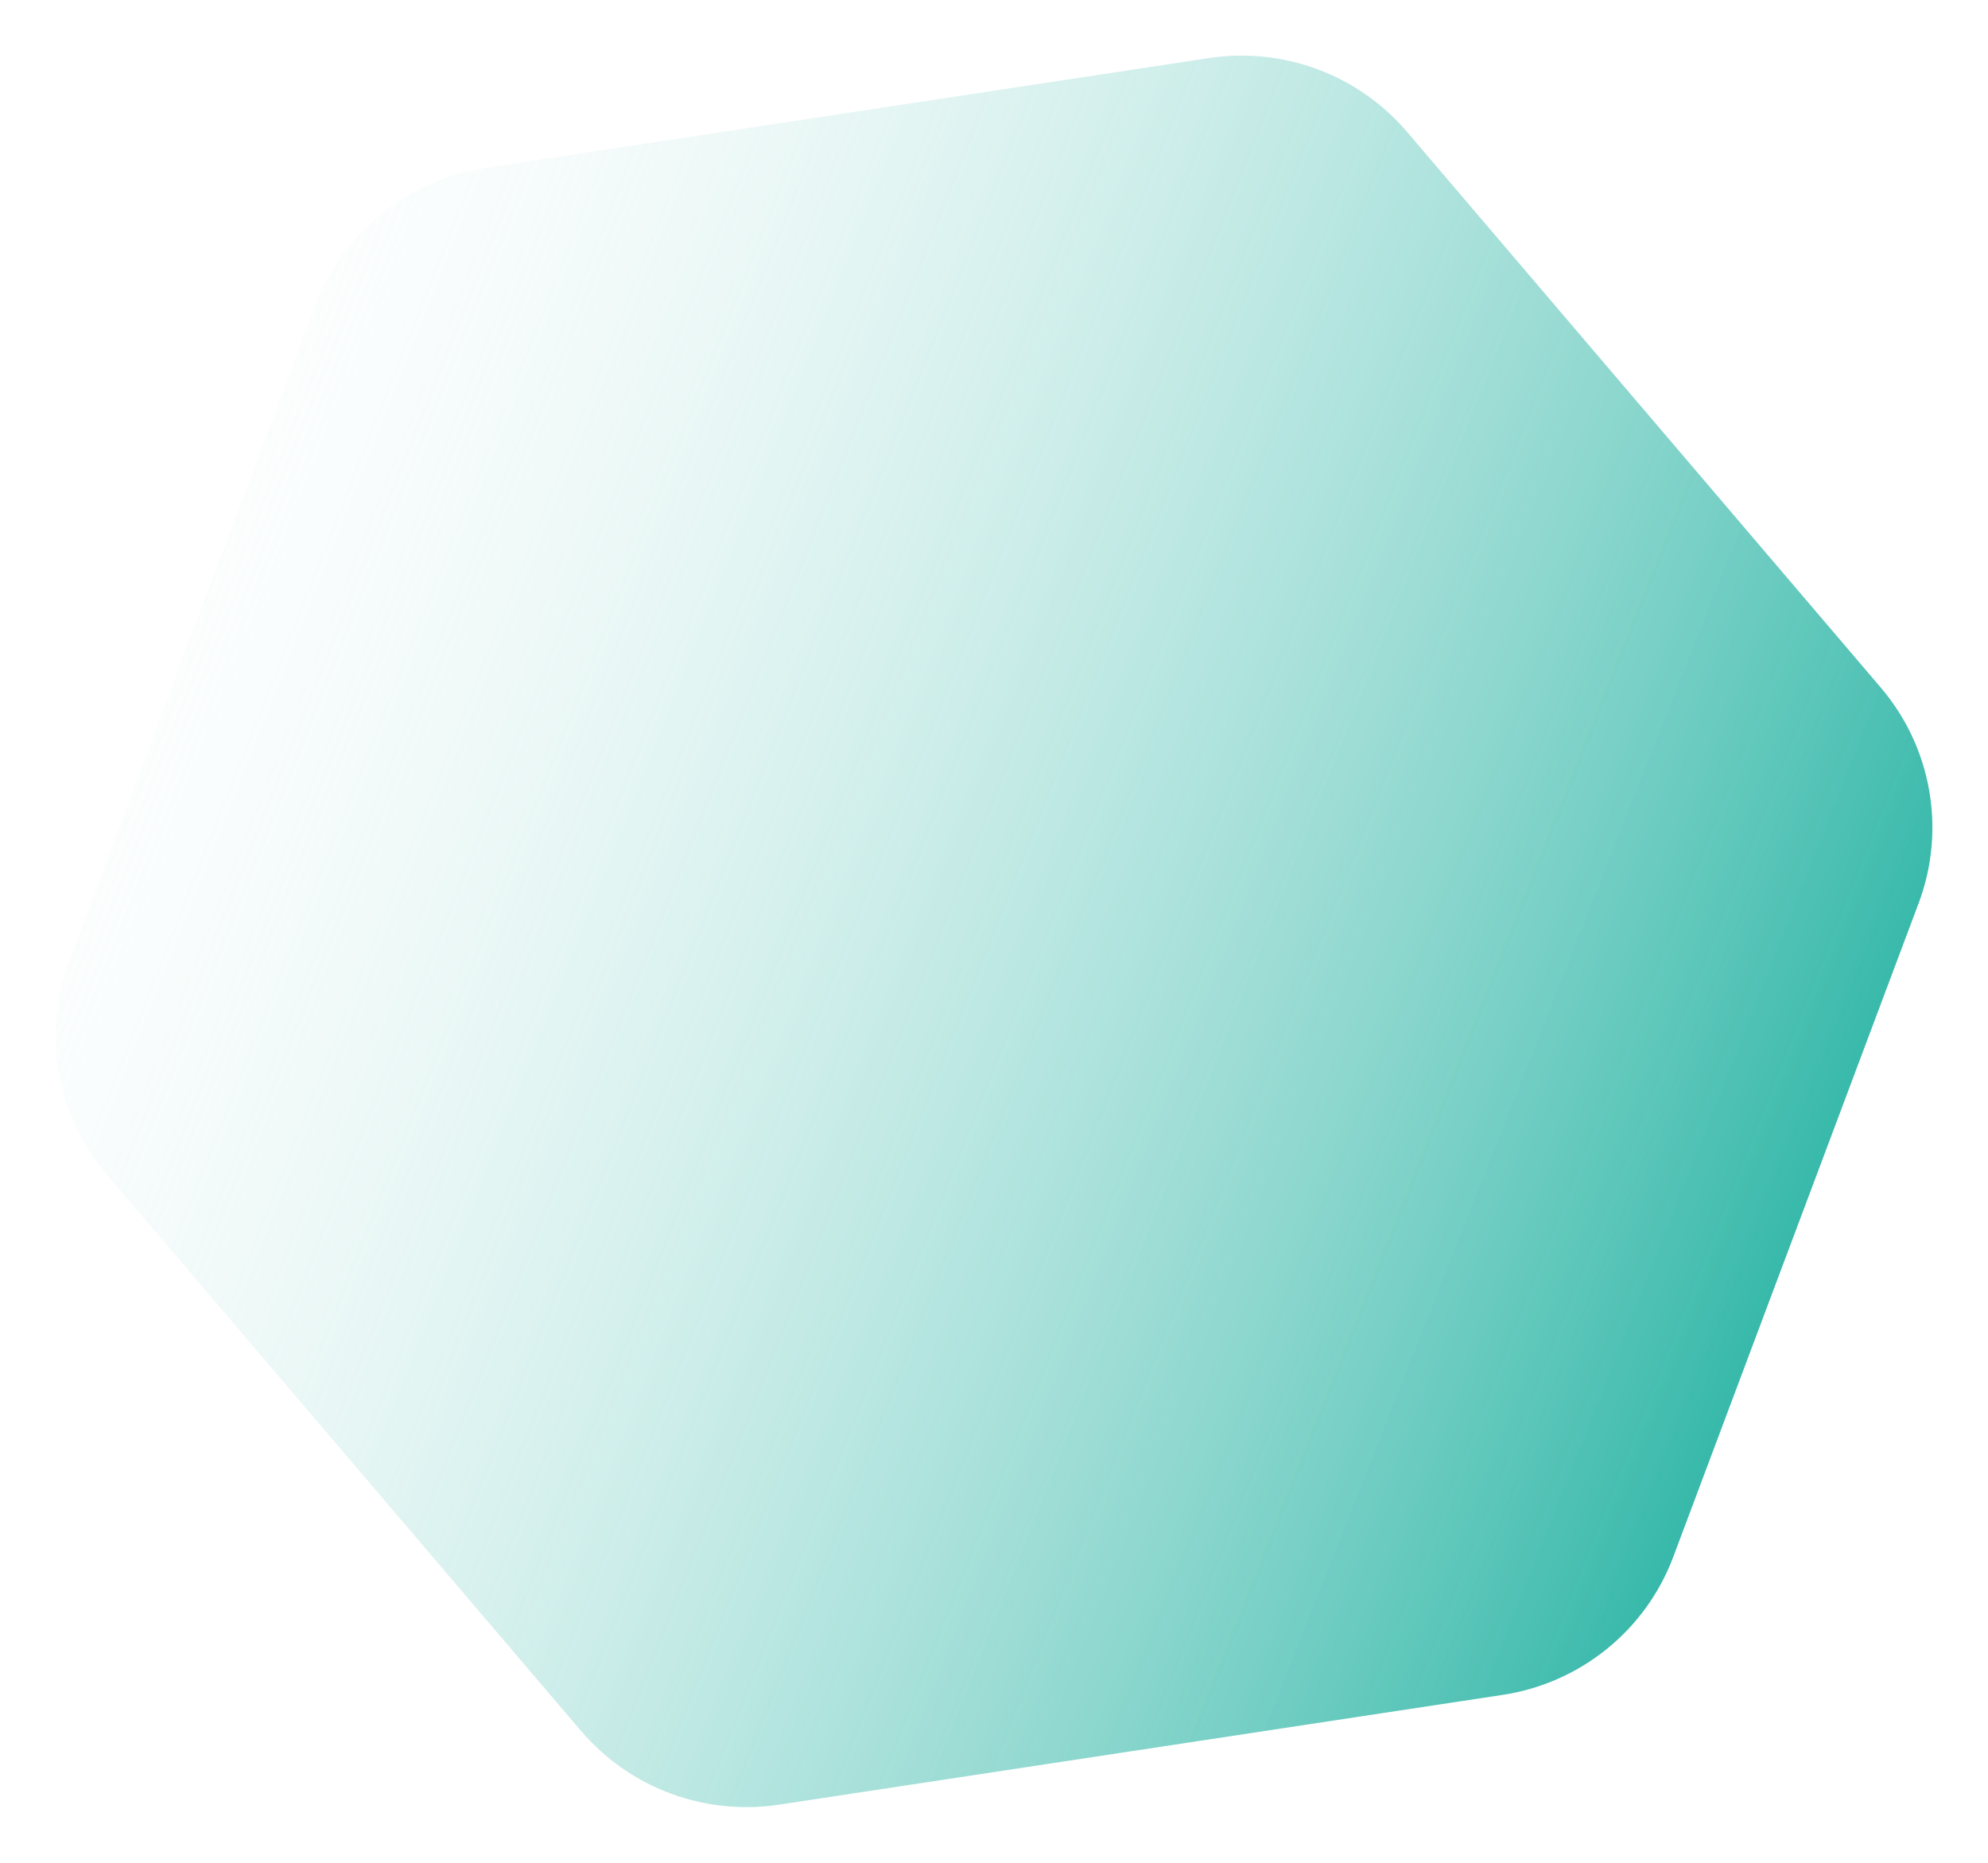 <?xml version="1.0" encoding="UTF-8"?> <svg xmlns="http://www.w3.org/2000/svg" width="572" height="536" viewBox="0 0 572 536" fill="none"> <g filter="url(#filter0_f_162_153)"> <path d="M347.847 16.71C369.251 13.463 390.815 21.495 404.829 37.935L541.157 197.858C555.805 215.041 559.971 238.776 552.045 259.892L481.438 448.004C473.512 469.119 454.736 484.308 432.364 487.702L224.153 519.29C202.749 522.537 181.185 514.505 167.171 498.065L30.843 338.142C16.195 320.959 12.029 297.224 19.955 276.108L90.562 87.996C98.488 66.881 117.264 51.692 139.636 48.298L347.847 16.71Z" fill="url(#paint0_linear_162_153)"></path> </g> <defs> <filter id="filter0_f_162_153" x="0" y="0" width="572" height="536" filterUnits="userSpaceOnUse" color-interpolation-filters="sRGB"> <feFlood flood-opacity="0" result="BackgroundImageFix"></feFlood> <feBlend mode="normal" in="SourceGraphic" in2="BackgroundImageFix" result="shape"></feBlend> <feGaussianBlur stdDeviation="2" result="effect1_foregroundBlur_162_153"></feGaussianBlur> </filter> <linearGradient id="paint0_linear_162_153" x1="3.682" y1="48.847" x2="597.805" y2="284.079" gradientUnits="userSpaceOnUse"> <stop offset="0.034" stop-color="white" stop-opacity="0"></stop> <stop offset="0.986" stop-color="#1BAF9E"></stop> </linearGradient> </defs> </svg> 